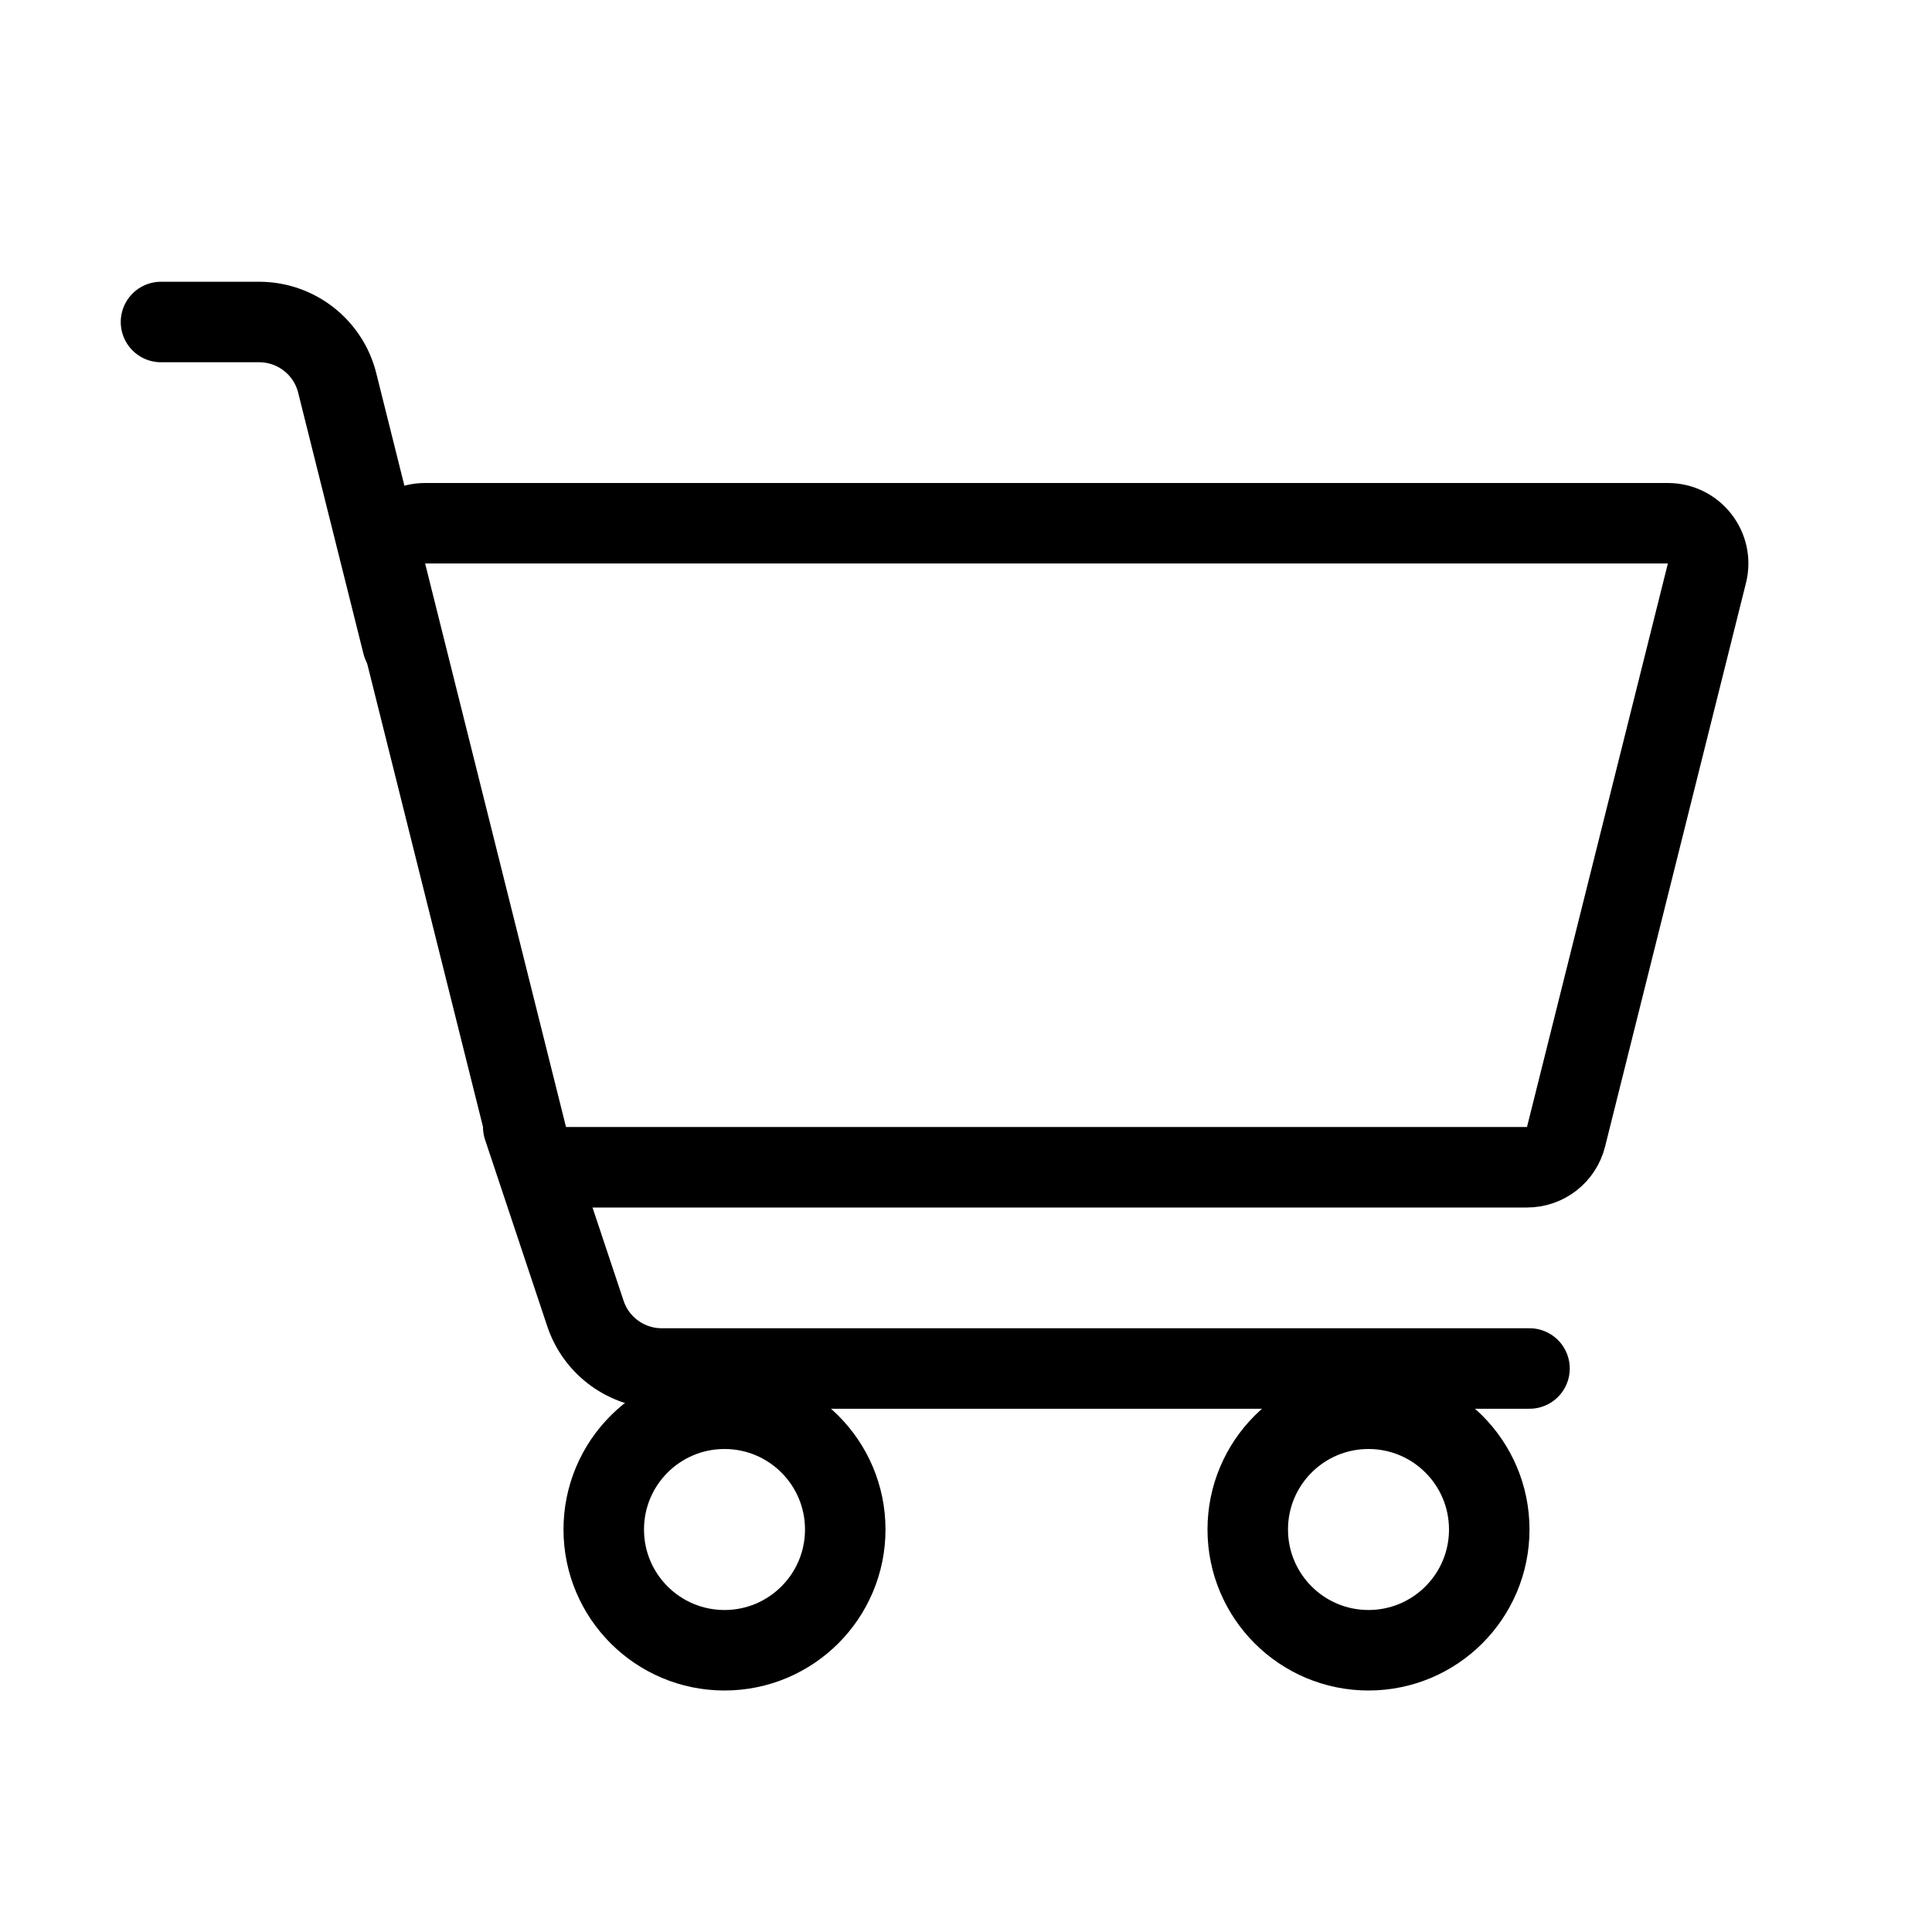 <?xml version="1.0" encoding="UTF-8"?> <svg xmlns="http://www.w3.org/2000/svg" width="24" height="24" viewBox="0 0 24 24" fill="none"><path d="M5.281 6.5H20.719C21.044 6.5 21.283 6.806 21.204 7.121L19.454 14.121C19.399 14.344 19.199 14.5 18.969 14.5H7.031C6.801 14.5 6.601 14.344 6.546 14.121L4.796 7.121C4.717 6.806 4.955 6.5 5.281 6.5Z" stroke="black"></path><path d="M5 8L4.189 4.757C4.078 4.312 3.678 4 3.219 4H2" stroke="black" stroke-linecap="round"></path><path d="M6.5 14L7.272 16.316C7.408 16.725 7.79 17 8.221 17H19" stroke="black" stroke-linecap="round"></path><circle cx="9" cy="19" r="1.5" stroke="black"></circle><circle cx="17" cy="19" r="1.5" stroke="black"></circle></svg> 